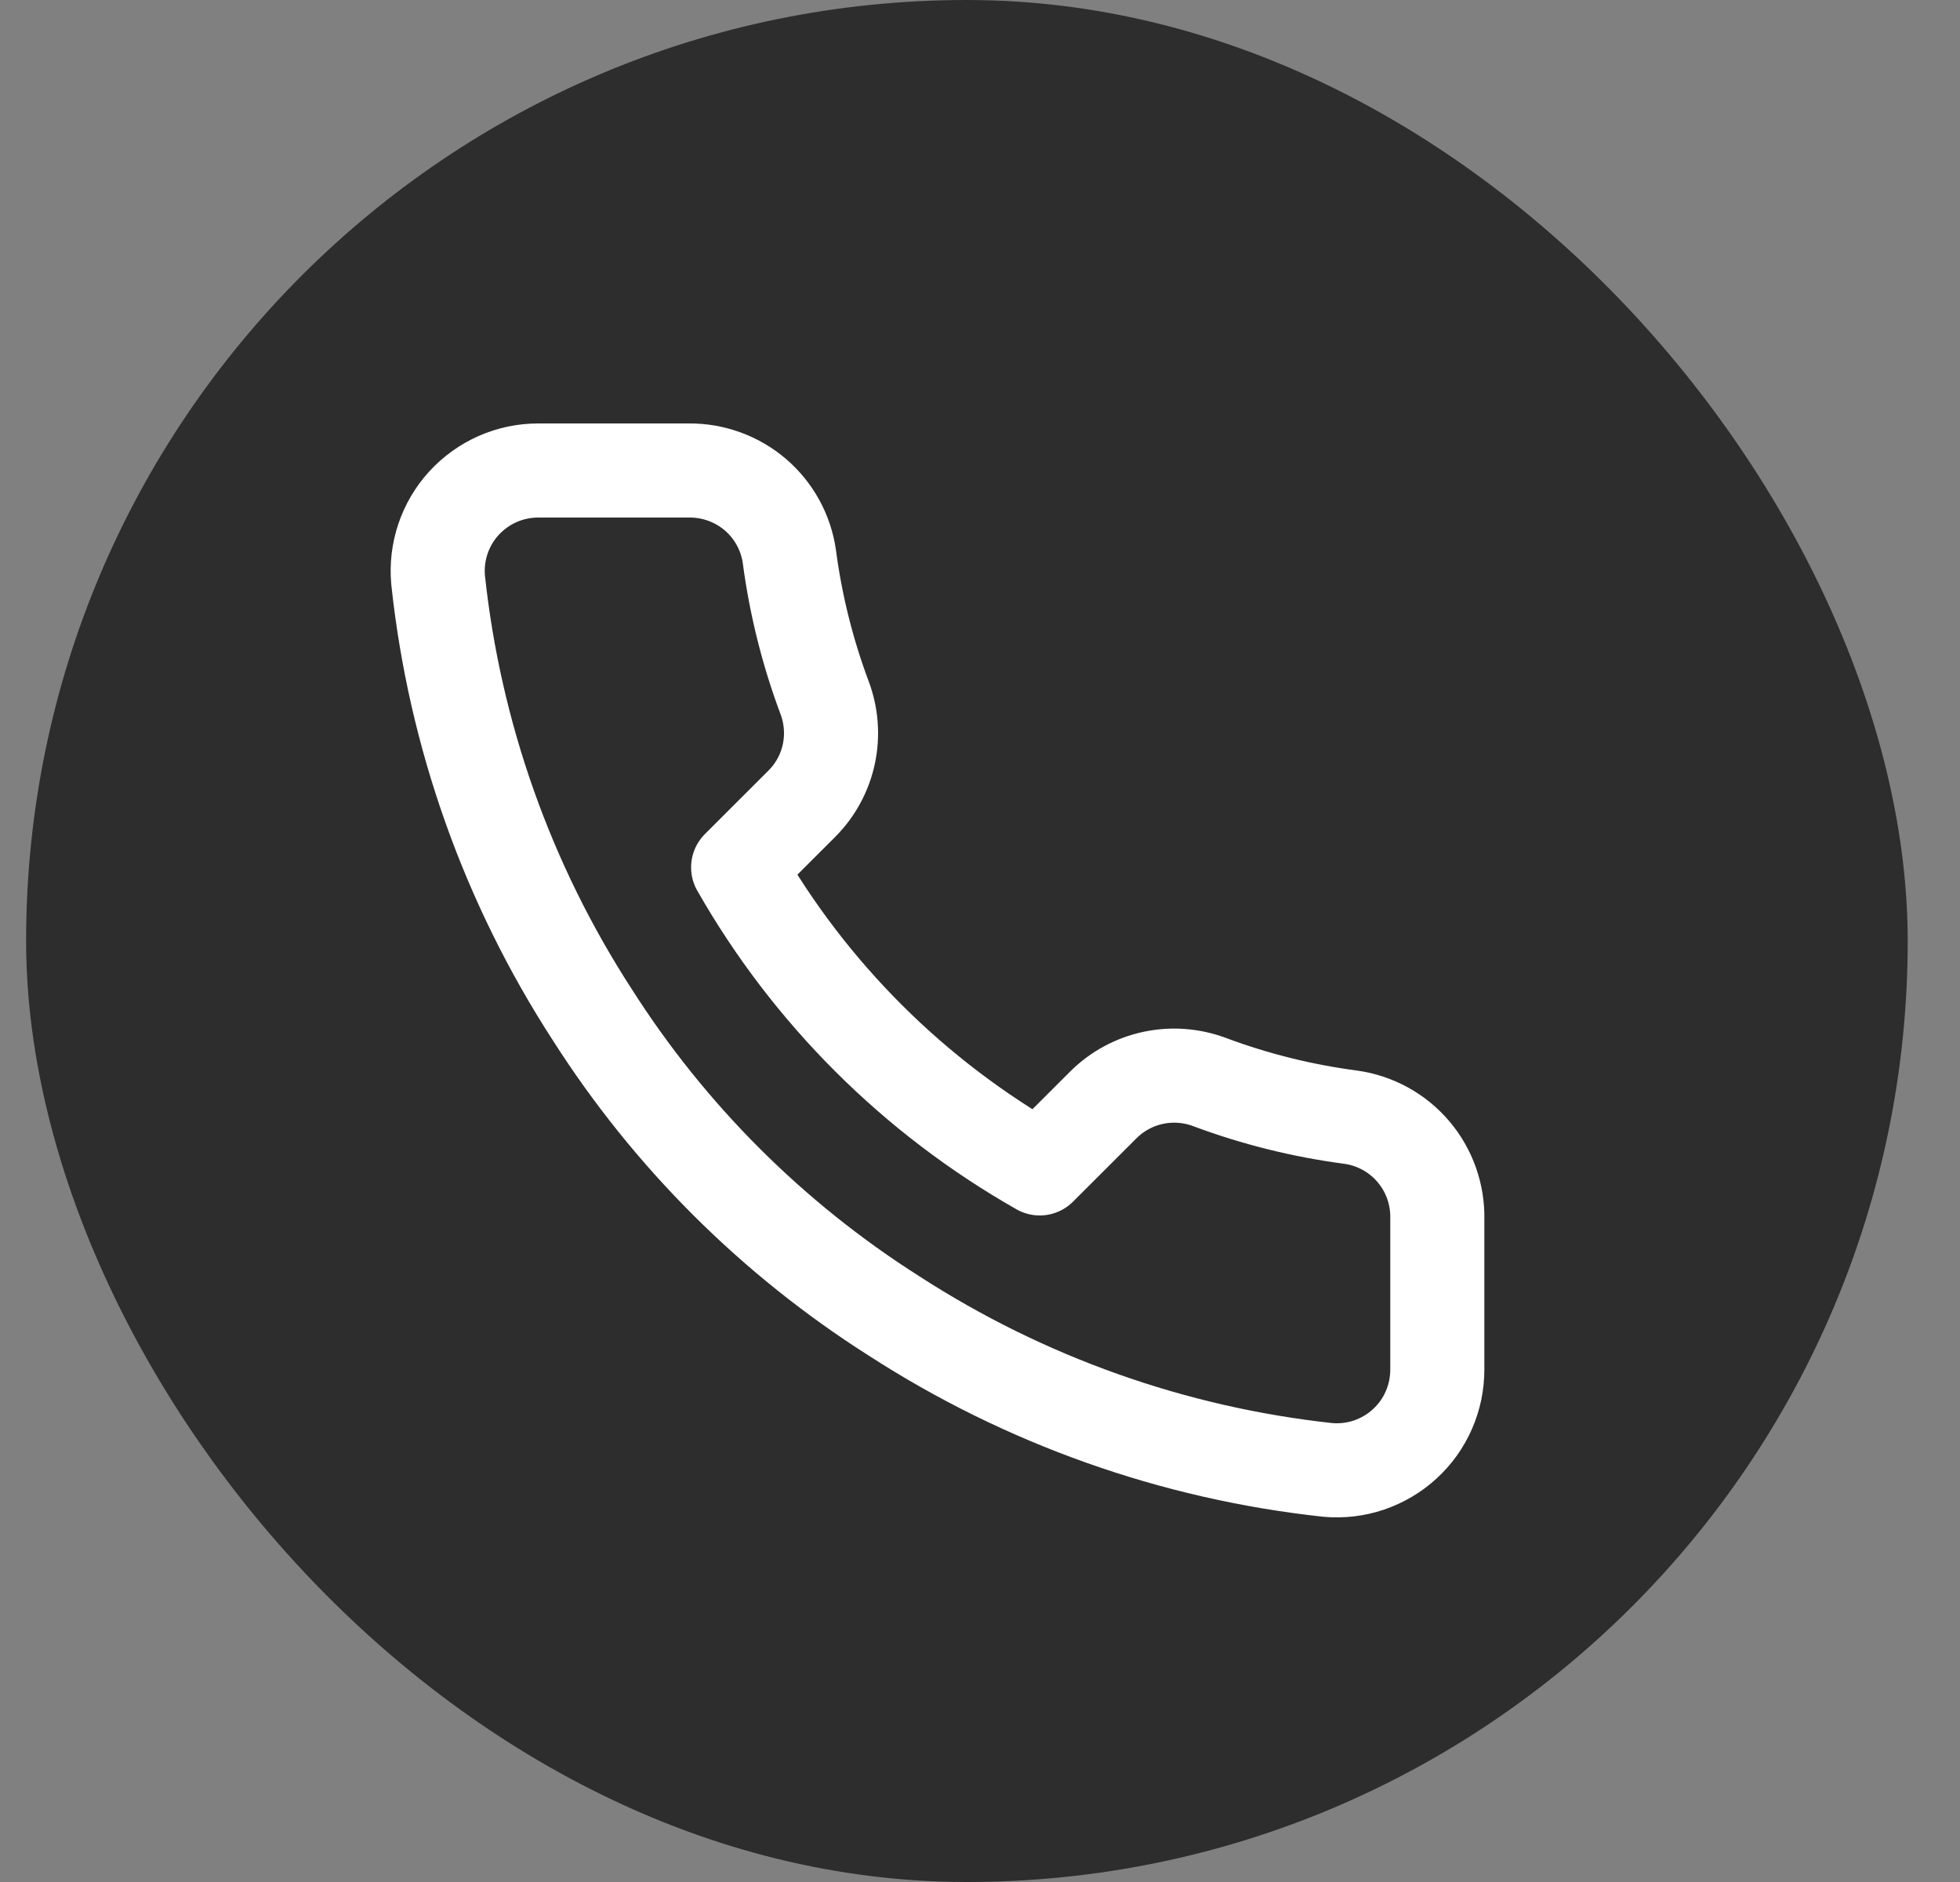 <svg width="25" height="24" viewBox="0 0 25 24" fill="none" xmlns="http://www.w3.org/2000/svg">
<rect x="0" y="0" width="25" height="24" fill="#808080" stroke="none"/>
<rect x="0.333" width="24" height="24" rx="12" fill="#2D2D2D"/>
<path d="M18.333 15.546V17.465C18.333 17.643 18.297 17.82 18.225 17.983C18.154 18.146 18.049 18.293 17.917 18.413C17.786 18.534 17.63 18.625 17.461 18.683C17.292 18.74 17.113 18.761 16.935 18.745C14.962 18.531 13.068 17.858 11.403 16.781C9.854 15.798 8.541 14.488 7.556 12.942C6.473 11.273 5.799 9.372 5.588 7.395C5.572 7.218 5.593 7.04 5.65 6.871C5.707 6.703 5.798 6.548 5.918 6.417C6.038 6.286 6.184 6.181 6.347 6.109C6.51 6.037 6.686 6 6.864 6H8.787C9.098 5.997 9.4 6.107 9.636 6.309C9.872 6.512 10.026 6.793 10.069 7.101C10.15 7.715 10.301 8.318 10.518 8.898C10.604 9.127 10.623 9.376 10.572 9.615C10.521 9.855 10.402 10.074 10.229 10.248L9.415 11.061C10.328 12.663 11.657 13.989 13.262 14.9L14.076 14.087C14.25 13.915 14.47 13.796 14.71 13.745C14.95 13.694 15.199 13.713 15.429 13.799C16.01 14.016 16.614 14.166 17.23 14.247C17.541 14.291 17.826 14.447 18.029 14.687C18.232 14.926 18.34 15.232 18.333 15.546Z" stroke="white" stroke-width="1.2" stroke-linecap="round" stroke-linejoin="round"/>
</svg>
